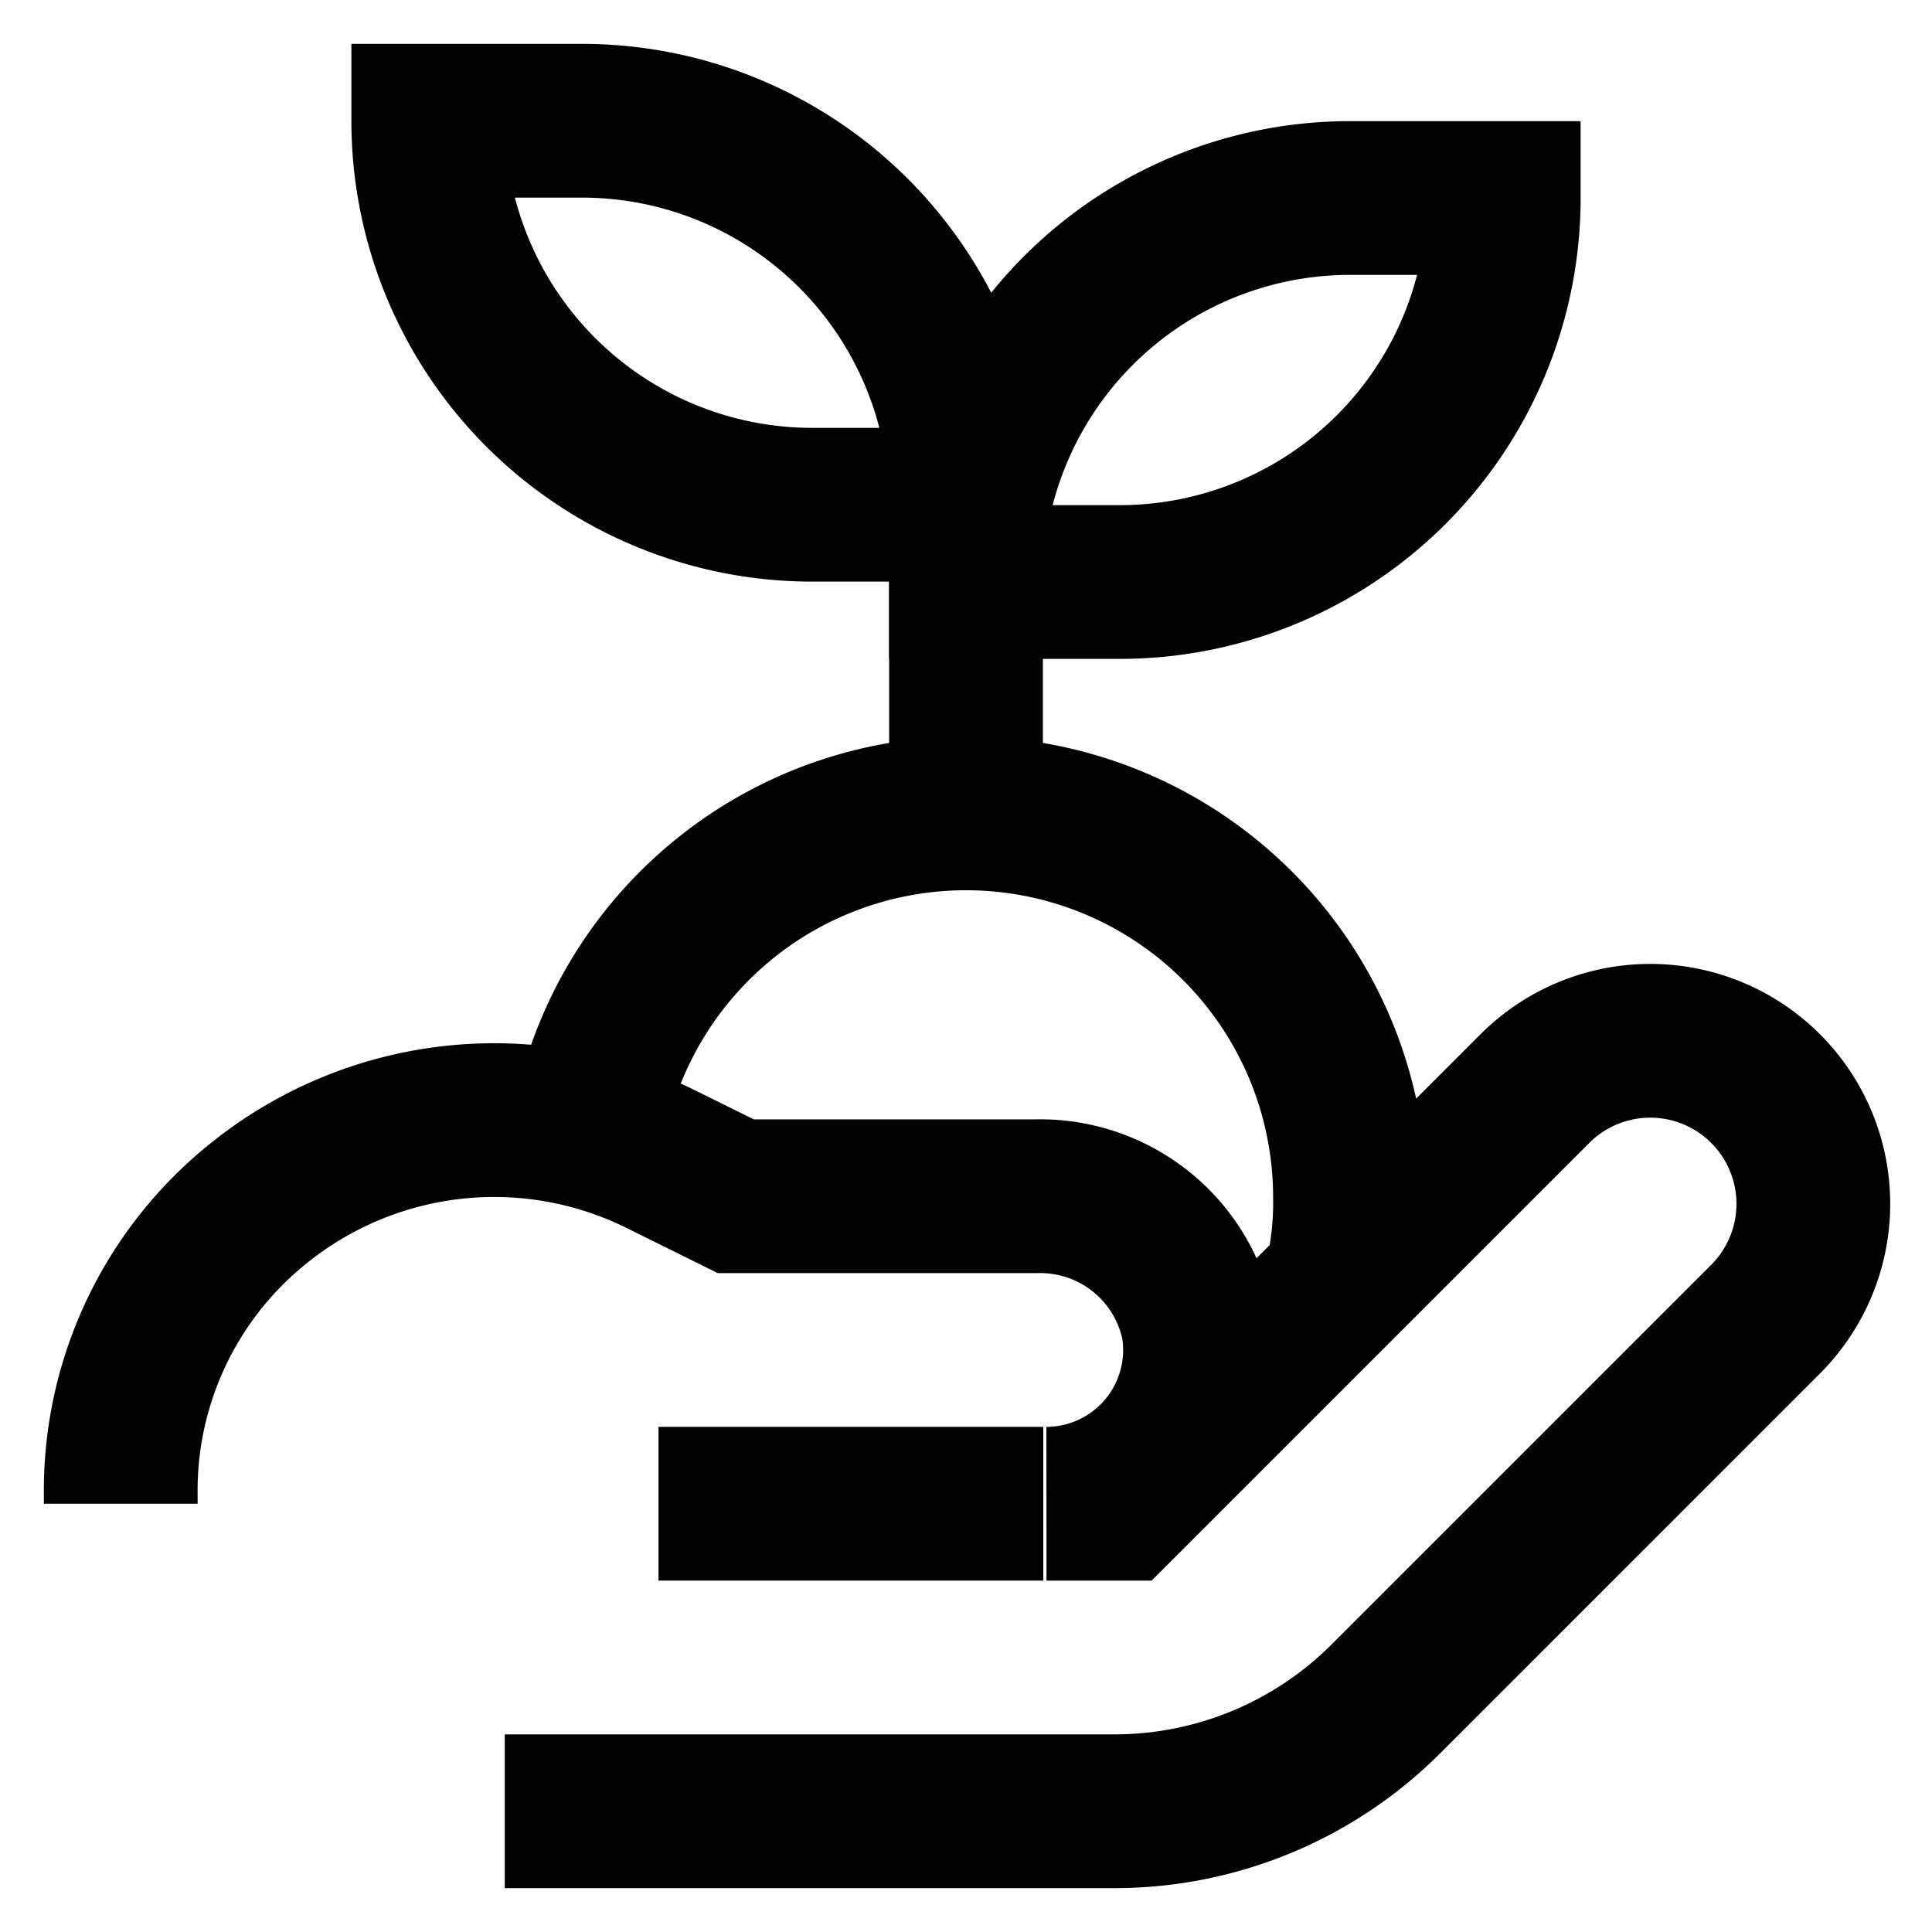 <svg xmlns="http://www.w3.org/2000/svg" data-name="Layer 1" id="Layer_1" viewBox="0 0 24 24" height="800px" width="800px"><defs><style>.cls-1{fill:none;stroke:#020202;stroke-miterlimit:10;stroke-width:1.91px;}</style></defs><path d="M6.27,22.5h7.57a4.77,4.77,0,0,0,3.38-1.4l4.71-4.71a2,2,0,0,0-2.86-2.87l-5.16,5.16H13a1.91,1.91,0,0,0,1.88-2.23,2,2,0,0,0-2-1.59H9.14l-.93-.46a4.66,4.66,0,0,0-5,.55A4.57,4.57,0,0,0,1.5,18.57v.11" class="cls-1"></path><line y2="18.68" x2="8.18" y1="18.68" x1="12.96" class="cls-1"></line><path d="M5.32,1.5H7.23A4.77,4.77,0,0,1,12,6.27v0a0,0,0,0,1,0,0H10.09A4.77,4.77,0,0,1,5.32,1.5v0a0,0,0,0,1,0,0Z" class="cls-1"></path><path transform="translate(30.68 9.68) rotate(-180)" d="M16.77,2.45h1.91a0,0,0,0,1,0,0v0a4.77,4.77,0,0,1-4.77,4.77H12a0,0,0,0,1,0,0v0A4.77,4.77,0,0,1,16.77,2.45Z" class="cls-1"></path><line y2="6.27" x2="12" y1="10.09" x1="12" class="cls-1"></line><path d="M7.3,14.06a4.77,4.77,0,0,1,9.47.8,4.21,4.21,0,0,1-.12,1.08" class="cls-1"></path></svg>